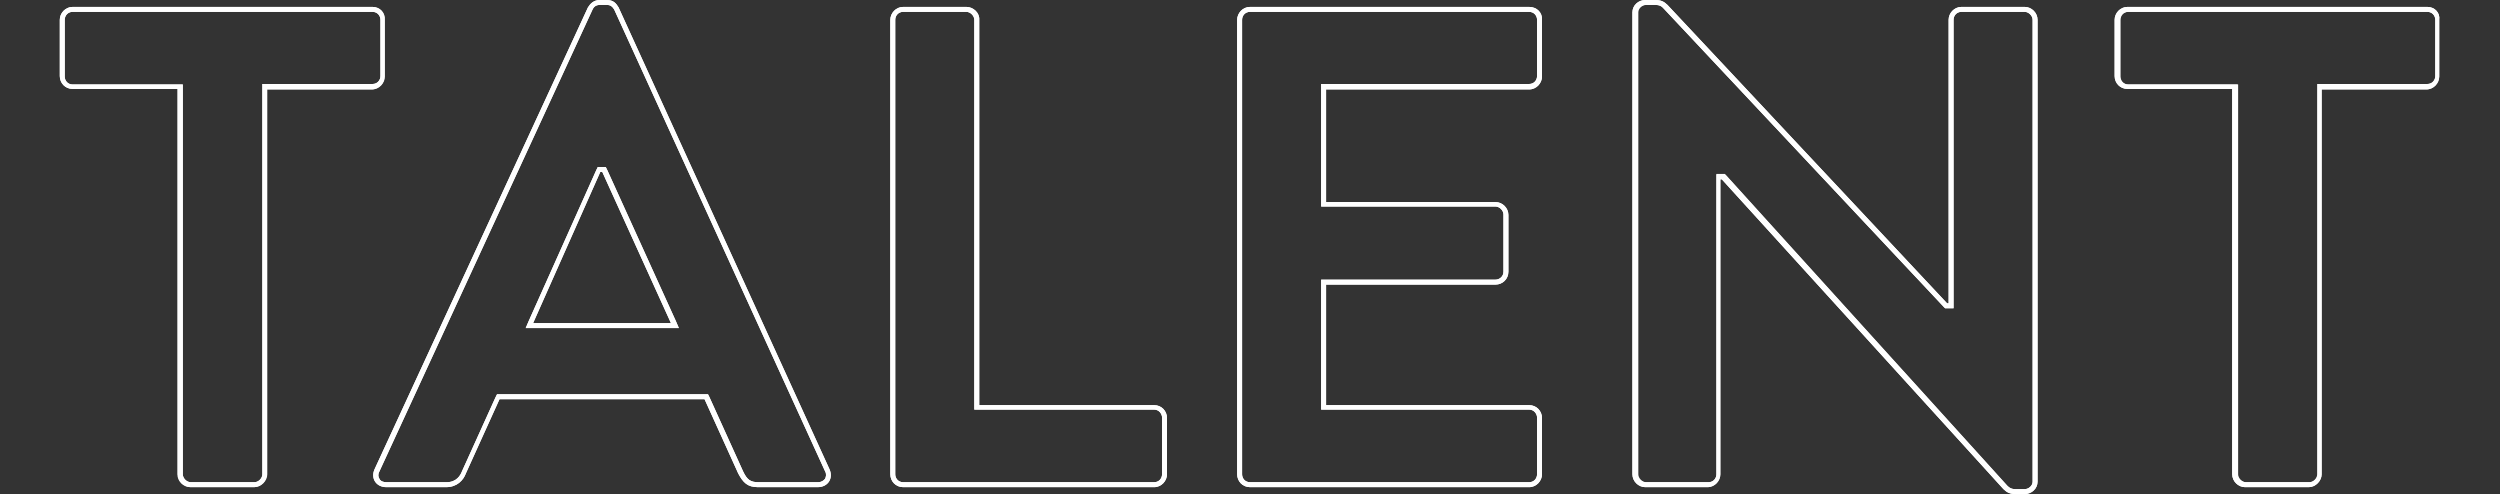 <?xml version="1.0" encoding="utf-8"?>
<!-- Generator: Adobe Illustrator 26.0.3, SVG Export Plug-In . SVG Version: 6.00 Build 0)  -->
<svg version="1.1" id="Layer_1" xmlns="http://www.w3.org/2000/svg" xmlns:xlink="http://www.w3.org/1999/xlink" x="0px" y="0px"
	 viewBox="0 0 506 100" style="enable-background:new 0 0 506 100;" xml:space="preserve">
<rect x="0" y="0" width="506" height="100" fill="#333333" stroke="none"/>
<style type="text/css">
	.st0{fill:#FFFFFF;}
</style>
<g>
	<path class="st0" d="M75.4,2.4c1,0,1.6,0.8,1.6,1.6v11.4c0,0.8-0.6,1.6-1.6,1.6H54.1h-1v1v78c0,0.8-0.8,1.6-1.6,1.6H38.6
		c-0.8,0-1.6-0.8-1.6-1.6V18.1v-1h-1H14.7c-1,0-1.6-0.8-1.6-1.6V4c0-0.8,0.6-1.6,1.6-1.6H75.4 M75.4,1.4H14.7
		c-1.5,0-2.6,1.3-2.6,2.6v11.4c0,1.4,1.1,2.6,2.6,2.6H36v78c0,1.4,1.2,2.6,2.6,2.6h12.9c1.4,0,2.6-1.3,2.6-2.6V18.1h21.2
		c1.5,0,2.6-1.3,2.6-2.6V4C78,2.6,76.9,1.4,75.4,1.4L75.4,1.4z"/>
	<path class="st0" d="M122.8,1c0.8,0,1.1,0.3,1.5,0.9L167,95.4c0.3,0.5,0.2,1.1,0,1.5c-0.3,0.4-0.8,0.7-1.4,0.7h-12.1
		c-1.6,0-2.3-0.5-3.1-2.2l-6.8-15l-0.3-0.6h-0.6h-41.5h-0.6l-0.3,0.6l-6.8,15c-0.3,0.8-1.1,2.2-3.1,2.2H78.2c-0.6,0-1.2-0.2-1.4-0.7
		c-0.3-0.4-0.3-1,0-1.5L119.9,2c0.3-0.7,0.8-1,1.5-1H122.8 M106.4,66.4h1.5h27.9h1.6l-0.6-1.4l-13.9-30.6l-0.3-0.6H122h-0.4H121
		l-0.3,0.6L107,65L106.4,66.4 M122.8,0h-1.4c-1.2,0-1.9,0.7-2.4,1.5L75.8,95c-0.8,1.8,0.3,3.6,2.4,3.6h12.1c2.2,0,3.5-1.4,4-2.8
		l6.8-15h41.5l6.8,15c1,1.9,1.9,2.8,4,2.8h12.1c2.1,0,3.2-1.8,2.4-3.6L125.2,1.5C124.7,0.7,124.2,0,122.8,0L122.8,0z M107.9,65.4
		l13.6-30.6h0.4l13.9,30.6H107.9L107.9,65.4z"/>
	<path class="st0" d="M195.6,2.4c0.8,0,1.6,0.8,1.6,1.6v77.9v1h1h35.4c1,0,1.6,0.9,1.6,1.6V96c0,0.8-0.6,1.6-1.6,1.6h-50.8
		c-1,0-1.6-0.8-1.6-1.6V4c0-0.8,0.6-1.6,1.6-1.6H195.6 M195.6,1.4h-12.8c-1.5,0-2.6,1.3-2.6,2.6v92c0,1.4,1.1,2.6,2.6,2.6h50.8
		c1.5,0,2.6-1.3,2.6-2.6V84.6c0-1.4-1.1-2.6-2.6-2.6h-35.4V4C198.3,2.6,197,1.4,195.6,1.4L195.6,1.4z"/>
	<path class="st0" d="M309.5,2.4c1,0,1.6,0.8,1.6,1.6v11.4c0,0.8-0.6,1.6-1.6,1.6h-41.1h-1v1v22.8v1h1h34.3c0.8,0,1.6,0.8,1.6,1.6
		V55c0,1-0.9,1.6-1.6,1.6h-34.3h-1v1v24.3v1h1h41.1c1,0,1.6,0.9,1.6,1.6V96c0,0.8-0.6,1.6-1.6,1.6H253c-1,0-1.6-0.8-1.6-1.6V4
		c0-0.8,0.6-1.6,1.6-1.6H309.5 M309.5,1.4H253c-1.5,0-2.6,1.3-2.6,2.6v92c0,1.4,1.1,2.6,2.6,2.6h56.5c1.5,0,2.6-1.3,2.6-2.6V84.6
		c0-1.4-1.1-2.6-2.6-2.6h-41.1V57.6h34.3c1.4,0,2.6-1.1,2.6-2.6V43.5c0-1.4-1.2-2.6-2.6-2.6h-34.3V18.1h41.1c1.5,0,2.6-1.3,2.6-2.6
		V4C312.2,2.6,311.1,1.4,309.5,1.4L309.5,1.4z"/>
	<path class="st0" d="M335.1,1c0.7,0,1.2,0.2,1.6,0.7l56.7,60.4l0.3,0.3h0.4h0.3h1v-1V4c0-0.8,0.6-1.6,1.6-1.6h12.8
		c0.8,0,1.6,0.8,1.6,1.6v93.5c0,0.8-0.8,1.5-1.6,1.5h-1.9c-0.7,0-1.1-0.2-1.6-0.7l-56.9-62.8l-0.3-0.3h-0.4h-0.3h-1v1V96
		c0,0.8-0.6,1.6-1.6,1.6h-12.6c-0.8,0-1.6-0.8-1.6-1.6V2.5c0-0.8,0.8-1.5,1.6-1.5H335.1 M335.1,0H333c-1.4,0-2.6,1.1-2.6,2.5V96
		c0,1.4,1.2,2.6,2.6,2.6h12.6c1.5,0,2.6-1.3,2.6-2.6V36.3h0.3l57,62.7c0.7,0.7,1.4,1,2.4,1h1.9c1.4,0,2.6-1.1,2.6-2.5V4
		c0-1.4-1.2-2.6-2.6-2.6H397c-1.5,0-2.6,1.3-2.6,2.6v57.4h-0.3L337.5,1C336.8,0.3,336.1,0,335.1,0L335.1,0z"/>
	<path class="st0" d="M491.3,2.4c1,0,1.6,0.8,1.6,1.6v11.4c0,0.8-0.6,1.6-1.6,1.6H470h-1v1v78c0,0.8-0.8,1.6-1.6,1.6h-12.9
		c-0.8,0-1.6-0.8-1.6-1.6V18.1v-1h-1h-21.2c-1,0-1.6-0.8-1.6-1.6V4c0-0.8,0.6-1.6,1.6-1.6H491.3 M491.3,1.4h-60.7
		c-1.5,0-2.6,1.3-2.6,2.6v11.4c0,1.4,1.1,2.6,2.6,2.6h21.2v78c0,1.4,1.2,2.6,2.6,2.6h12.9c1.4,0,2.6-1.3,2.6-2.6V18.1h21.2
		c1.5,0,2.6-1.3,2.6-2.6V4C493.9,2.6,492.8,1.4,491.3,1.4L491.3,1.4z"/>
</g>
<g>
	<path class="st0" d="M75.4,2.4c1,0,1.6,0.8,1.6,1.6v11.4c0,0.8-0.6,1.6-1.6,1.6H54.1h-1v1V96c0,0.8-0.8,1.6-1.6,1.6H38.6
		c-0.8,0-1.6-0.8-1.6-1.6V18.1v-1h-1H14.7c-1,0-1.6-0.8-1.6-1.6V4c0-0.8,0.6-1.6,1.6-1.6H75.4 M75.4,1.4H14.7
		c-1.5,0-2.6,1.3-2.6,2.6v11.4c0,1.4,1.1,2.6,2.6,2.6h21.2V96c0,1.4,1.2,2.6,2.6,2.6h12.9c1.4,0,2.6-1.3,2.6-2.6V18.1h21.2
		c1.5,0,2.6-1.3,2.6-2.6V4C78,2.6,76.9,1.4,75.4,1.4L75.4,1.4z"/>
	<path class="st0" d="M122.8,1c0.8,0,1.1,0.3,1.5,0.9L167,95.4c0.3,0.5,0.2,1.1,0,1.5c-0.3,0.4-0.8,0.7-1.4,0.7h-12.1
		c-1.6,0-2.3-0.5-3.1-2.2l-6.8-15l-0.3-0.6h-0.6h-41.5h-0.6l-0.3,0.6l-6.8,15c-0.3,0.8-1.1,2.2-3.1,2.2H78.2c-0.6,0-1.2-0.2-1.4-0.7
		c-0.3-0.4-0.3-1,0-1.5L119.9,2c0.3-0.7,0.8-1,1.5-1H122.8 M106.4,66.4h1.5h27.9h1.6l-0.6-1.4l-13.9-30.6l-0.3-0.6H122h-0.4h-0.6
		l-0.3,0.6L107,65L106.4,66.4 M122.8,0h-1.4c-1.2,0-1.9,0.7-2.4,1.5L75.8,95c-0.8,1.8,0.3,3.6,2.4,3.6h12.1c2.2,0,3.5-1.4,4-2.8
		l6.8-15h41.5l6.8,15c1,1.9,1.9,2.8,4,2.8h12.1c2.1,0,3.2-1.8,2.4-3.6L125.2,1.5C124.7,0.7,124.2,0,122.8,0L122.8,0z M107.9,65.4
		l13.6-30.6h0.4l13.9,30.6H107.9L107.9,65.4z"/>
	<path class="st0" d="M195.6,2.4c0.8,0,1.6,0.8,1.6,1.6v77.9v1h1h35.4c1,0,1.6,0.9,1.6,1.6V96c0,0.8-0.6,1.6-1.6,1.6h-50.8
		c-1,0-1.6-0.8-1.6-1.6V4c0-0.8,0.6-1.6,1.6-1.6H195.6 M195.6,1.4h-12.8c-1.5,0-2.6,1.3-2.6,2.6V96c0,1.4,1.1,2.6,2.6,2.6h50.8
		c1.5,0,2.6-1.3,2.6-2.6V84.6c0-1.4-1.1-2.6-2.6-2.6h-35.4V4C198.3,2.6,197,1.4,195.6,1.4L195.6,1.4z"/>
	<path class="st0" d="M309.5,2.4c1,0,1.6,0.8,1.6,1.6v11.4c0,0.8-0.6,1.6-1.6,1.6h-41.1h-1v1v22.8v1h1h34.3c0.8,0,1.6,0.8,1.6,1.6
		V55c0,1-0.8,1.6-1.6,1.6h-34.3h-1v1v24.3v1h1h41.1c1,0,1.6,0.9,1.6,1.6V96c0,0.8-0.6,1.6-1.6,1.6H253c-1,0-1.6-0.8-1.6-1.6V4
		c0-0.8,0.6-1.6,1.6-1.6H309.5 M309.5,1.4H253c-1.5,0-2.6,1.3-2.6,2.6V96c0,1.4,1.1,2.6,2.6,2.6h56.5c1.5,0,2.6-1.3,2.6-2.6V84.6
		c0-1.4-1.1-2.6-2.6-2.6h-41.1V57.6h34.3c1.4,0,2.6-1.1,2.6-2.6V43.5c0-1.4-1.2-2.6-2.6-2.6h-34.3V18.1h41.1c1.5,0,2.6-1.3,2.6-2.6
		V4C312.2,2.6,311.1,1.4,309.5,1.4L309.5,1.4z"/>
	<path class="st0" d="M335.1,1c0.7,0,1.2,0.2,1.6,0.7l56.7,60.4l0.3,0.3h0.4h0.3h1v-1V4c0-0.8,0.6-1.6,1.6-1.6h12.8
		c0.8,0,1.6,0.8,1.6,1.6v93.5c0,0.8-0.8,1.5-1.6,1.5h-1.9c-0.7,0-1.2-0.2-1.6-0.6l-56.9-62.8l-0.3-0.3h-0.4h-0.3h-1v1V96
		c0,0.8-0.6,1.6-1.6,1.6H333c-0.8,0-1.6-0.8-1.6-1.6V2.5c0-0.8,0.8-1.5,1.6-1.5H335.1 M335.1,0H333c-1.4,0-2.6,1.1-2.6,2.5V96
		c0,1.4,1.2,2.6,2.6,2.6h12.6c1.5,0,2.6-1.3,2.6-2.6V36.3h0.3L405.5,99c0.7,0.7,1.4,1,2.4,1h1.9c1.4,0,2.6-1.1,2.6-2.5V4
		c0-1.4-1.2-2.6-2.6-2.6h-12.8c-1.5,0-2.6,1.3-2.6,2.6v57.4h-0.3L337.5,1C336.8,0.3,336.1,0,335.1,0L335.1,0z"/>
	<path class="st0" d="M491.3,2.4c1,0,1.6,0.8,1.6,1.6v11.4c0,0.8-0.6,1.6-1.6,1.6h-21.2h-1v1V96c0,0.8-0.8,1.6-1.6,1.6h-12.9
		c-0.8,0-1.6-0.8-1.6-1.6V18.1v-1h-1h-21.2c-1,0-1.6-0.8-1.6-1.6V4c0-0.8,0.6-1.6,1.6-1.6H491.3 M491.3,1.4h-60.7
		c-1.5,0-2.6,1.3-2.6,2.6v11.4c0,1.4,1.1,2.6,2.6,2.6h21.2V96c0,1.4,1.2,2.6,2.6,2.6h12.9c1.4,0,2.6-1.3,2.6-2.6V18.1h21.2
		c1.5,0,2.6-1.3,2.6-2.6V4C493.9,2.6,492.8,1.4,491.3,1.4L491.3,1.4z"/>
</g>
</svg>
